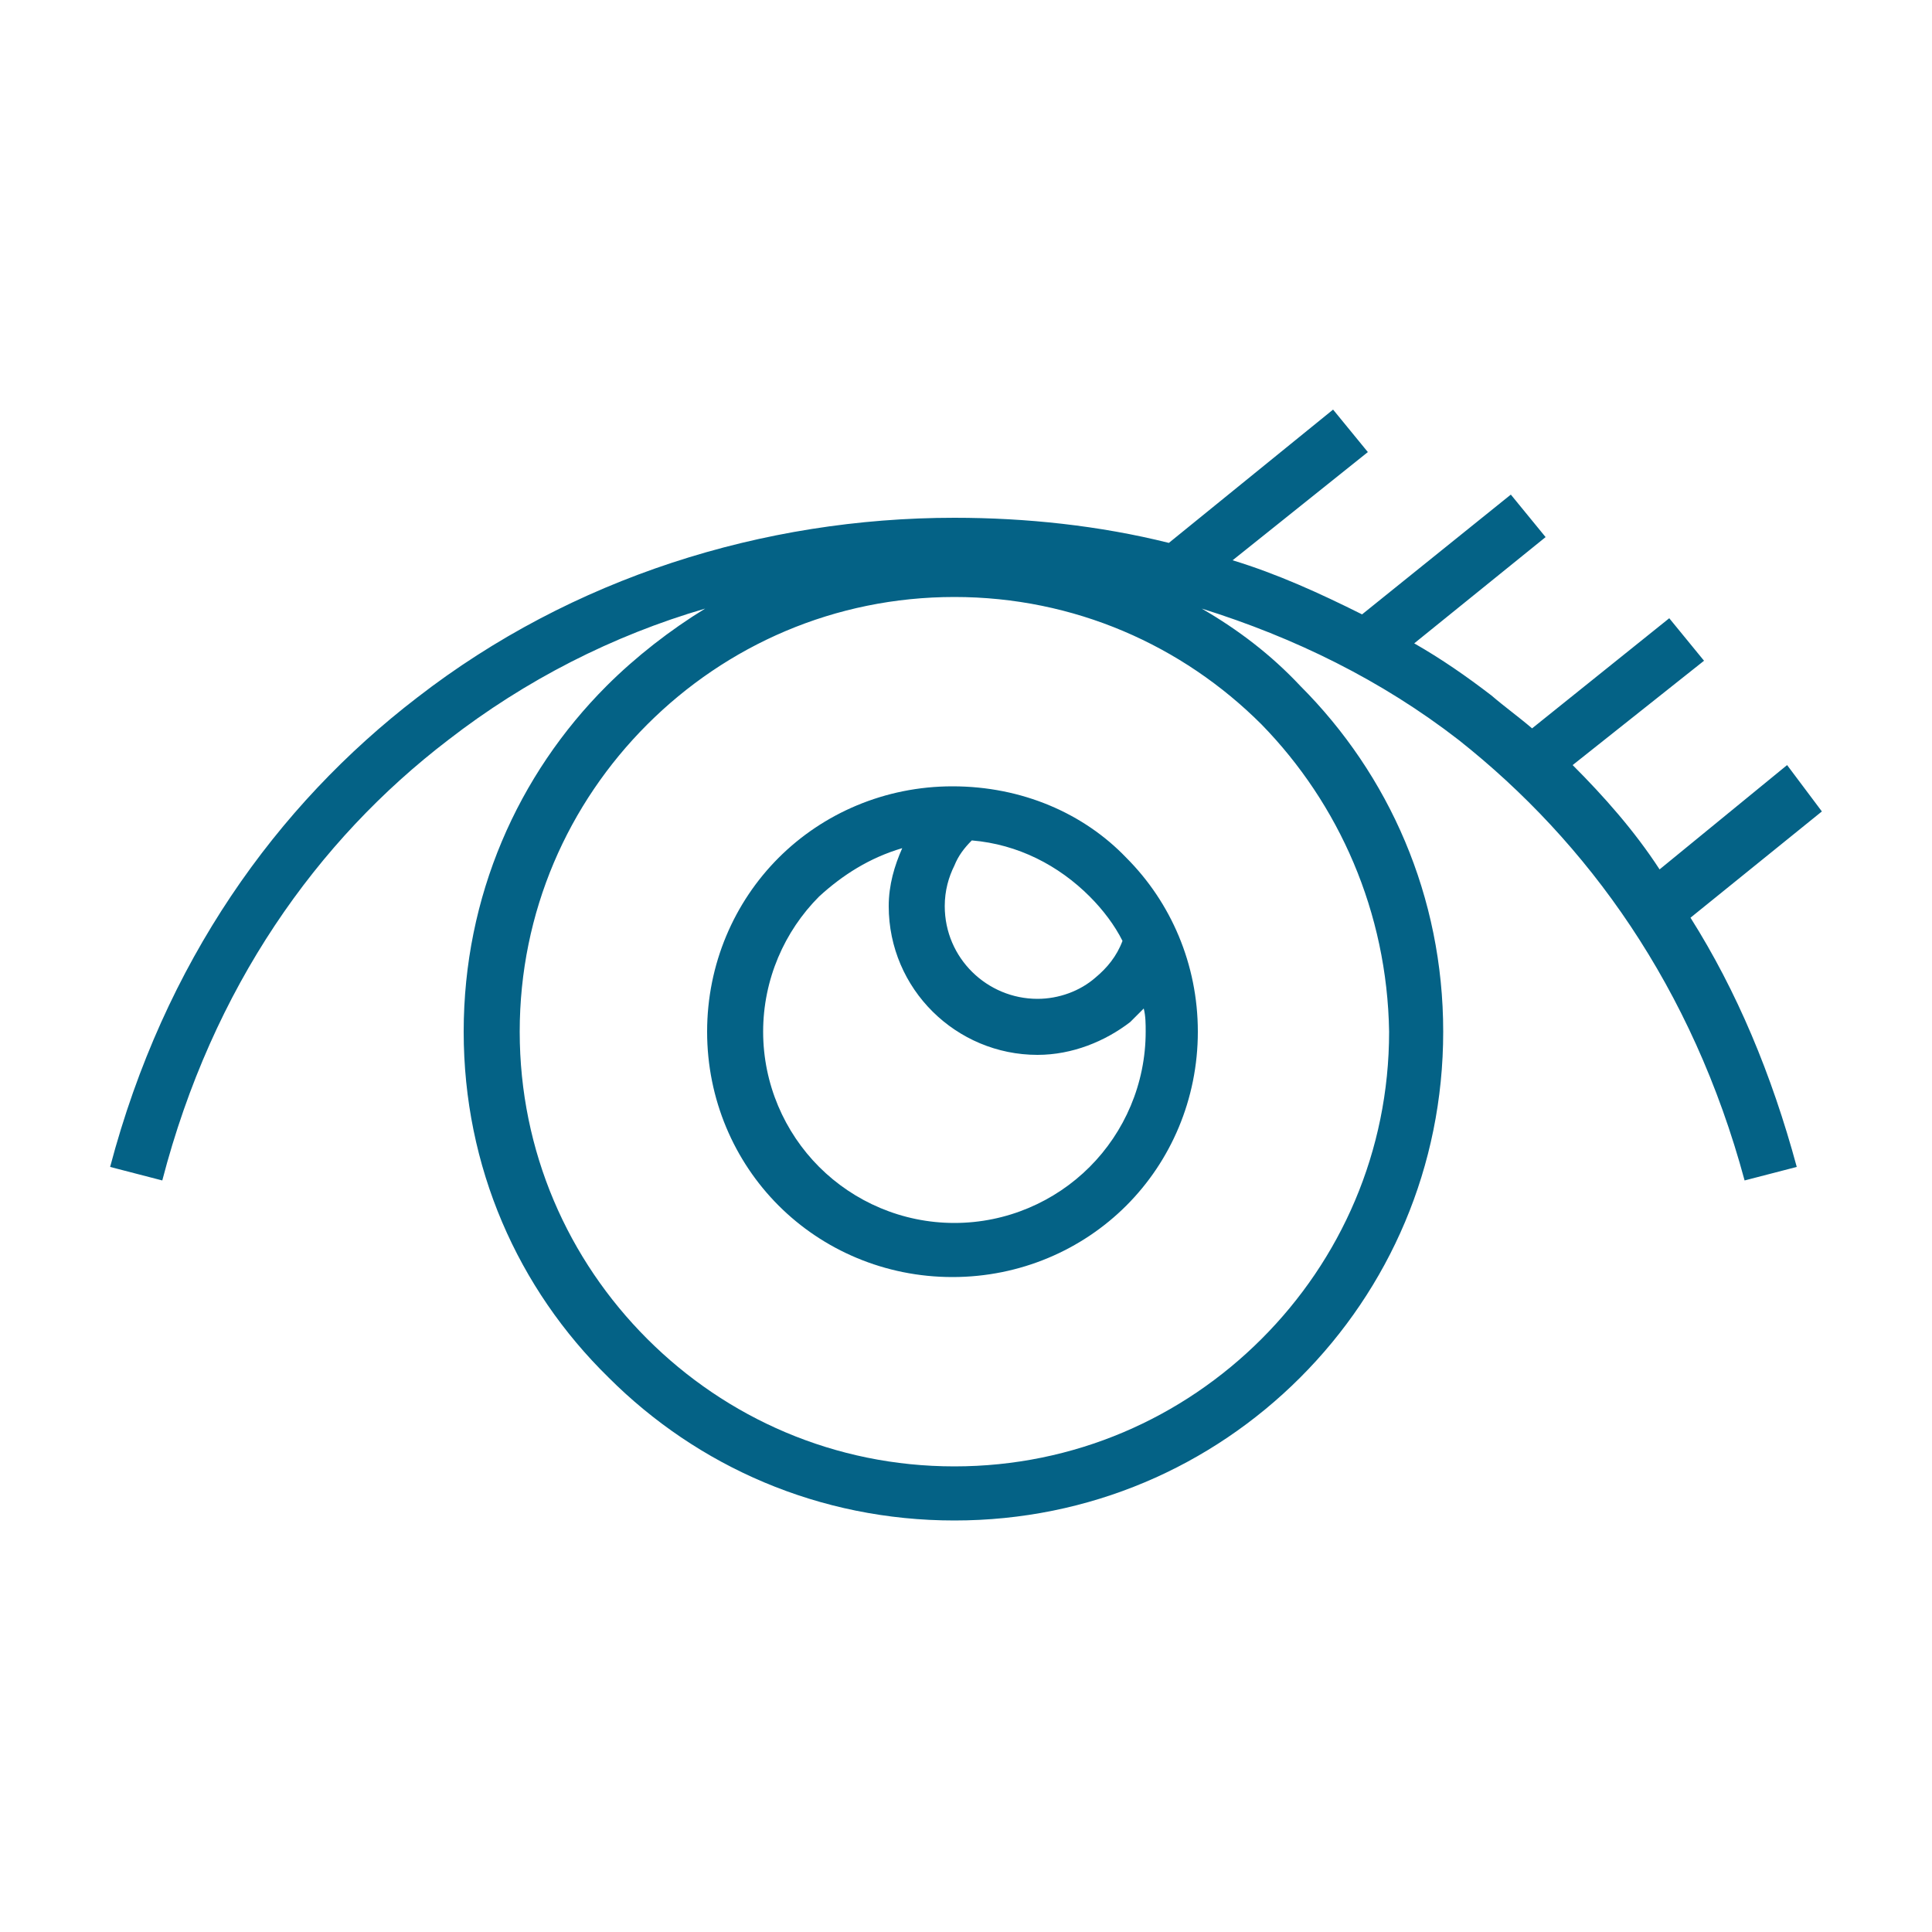<?xml version="1.0" encoding="utf-8"?>
<!-- Generator: Adobe Illustrator 27.0.1, SVG Export Plug-In . SVG Version: 6.00 Build 0)  -->
<svg version="1.1" id="Layer_1" xmlns="http://www.w3.org/2000/svg" xmlns:xlink="http://www.w3.org/1999/xlink" x="0px" y="0px"
	 viewBox="0 0 100 100" style="enable-background:new 0 0 100 100;" xml:space="preserve">
<style type="text/css">
	.st0{fill-rule:evenodd;clip-rule:evenodd;fill:#046286;}
</style>
<path class="st0" d="M94.3,42l-6.8,5.5c2.4,3.8,4.2,8.1,5.5,12.9l-2.7,0.7c-2.7-10-8.1-17.5-14.8-22.8c-4-3.1-8.5-5.3-13.3-6.8
	c1.9,1.1,3.6,2.4,5.1,4c4.6,4.6,7.4,10.9,7.4,17.9s-2.8,13.3-7.4,17.9s-10.9,7.4-17.9,7.4s-13.3-2.8-17.9-7.4
	C26.8,66.7,24,60.4,24,53.4s2.8-13.3,7.4-17.9c1.5-1.5,3.3-2.9,5.1-4c-4.8,1.4-9.3,3.7-13.3,6.8C16.4,43.5,11,51.1,8.4,61.1
	l-2.7-0.7c2.8-10.6,8.6-18.7,15.9-24.3c8-6.2,17.9-9.3,27.8-9.3c3.7,0,7.5,0.4,11.1,1.3l8.5-6.9l1.8,2.2l-7,5.6
	c2.3,0.7,4.5,1.7,6.7,2.8l7.7-6.2l1.8,2.2l-6.8,5.5c1.4,0.8,2.7,1.7,4,2.7c0.7,0.6,1.4,1.1,2.1,1.7l7.1-5.7l1.8,2.2l-6.8,5.4
	c1.6,1.6,3.2,3.4,4.5,5.4l6.6-5.4L94.3,42L94.3,42z M65.3,37.5c-4.1-4.1-9.7-6.6-15.9-6.6s-11.8,2.5-15.9,6.6s-6.6,9.7-6.6,15.9
	s2.5,11.8,6.6,15.9s9.7,6.6,15.9,6.6s11.8-2.5,15.9-6.6s6.6-9.7,6.6-15.9C71.8,47.2,69.3,41.6,65.3,37.5L65.3,37.5z M49.3,40.7
	c-3.5,0-6.7,1.4-9,3.7s-3.7,5.5-3.7,9s1.4,6.7,3.7,9c2.3,2.3,5.5,3.7,9,3.7s6.7-1.4,9-3.7s3.7-5.5,3.7-9s-1.4-6.7-3.7-9
	C56.1,42.1,52.9,40.7,49.3,40.7L49.3,40.7z M56.4,46.4c-1.6-1.6-3.7-2.7-6.1-2.9c-0.4,0.4-0.7,0.8-0.9,1.3c-0.3,0.6-0.5,1.3-0.5,2.1
	c0,2.7,2.2,4.8,4.8,4.8c1.1,0,2.2-0.4,3-1.1c0.6-0.5,1.1-1.1,1.4-1.9C57.7,47.9,57.1,47.1,56.4,46.4L56.4,46.4z M46.7,43.9
	c-1.7,0.5-3.1,1.4-4.3,2.5c-1.8,1.8-2.9,4.3-2.9,7s1.1,5.2,2.9,7s4.3,2.9,7,2.9s5.2-1.1,7-2.9c1.8-1.8,2.9-4.3,2.9-7
	c0-0.4,0-0.8-0.1-1.2c-0.2,0.2-0.5,0.5-0.7,0.7c-1.3,1-3,1.7-4.8,1.7c-4.2,0-7.7-3.4-7.7-7.7C46,45.8,46.3,44.8,46.7,43.9z"/>
</svg>
